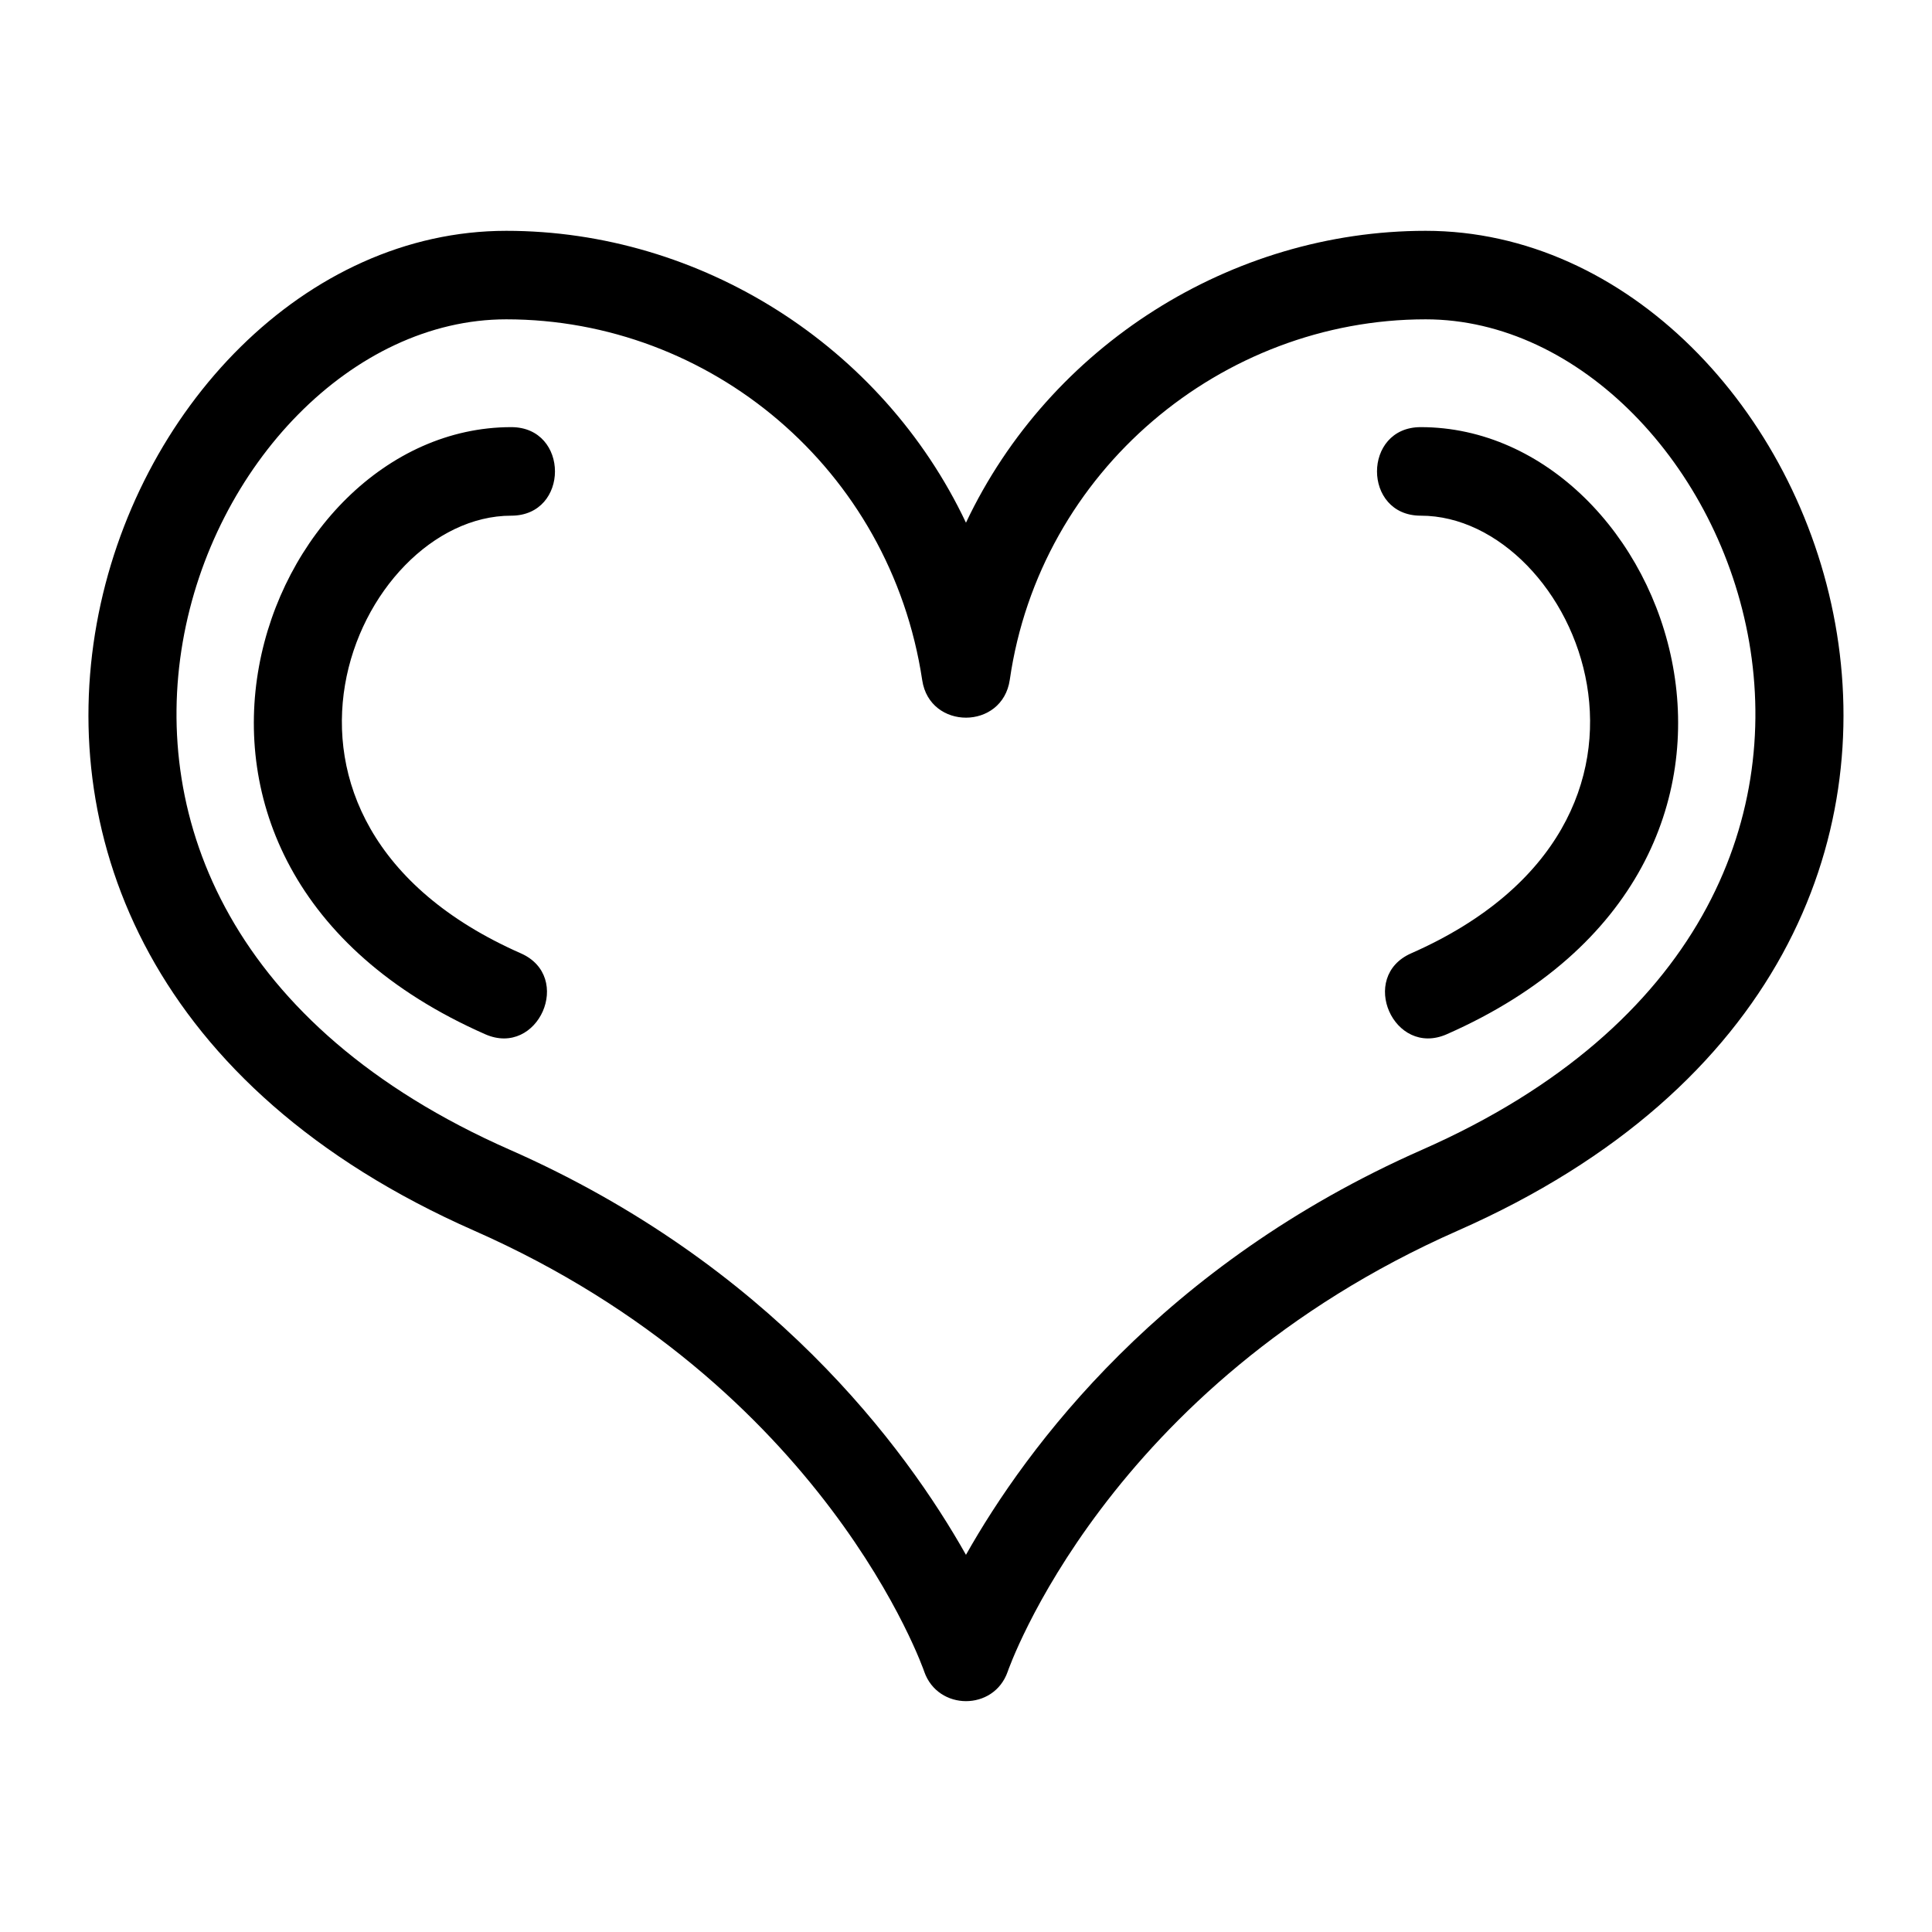 <?xml version="1.0" encoding="UTF-8"?>
<!-- Uploaded to: ICON Repo, www.iconrepo.com, Generator: ICON Repo Mixer Tools -->
<svg fill="#000000" width="800px" height="800px" version="1.1" viewBox="144 144 512 512" xmlns="http://www.w3.org/2000/svg">
 <path d="m388.95 587.04c-0.078-0.219-26.039-75.797-119.33-116.92-171.46-75.578-98.043-264.95 8.551-264.95 51.426 0 99.617 30.391 121.82 77.352 22.203-46.961 70.395-77.352 121.82-77.352 106.6 0 180.01 189.38 8.551 264.95-93.285 41.117-119.25 116.7-119.33 116.92-3.652 10.395-18.43 10.359-22.09 0zm-106.93-190.4c14.062 6.188 4.617 27.641-9.438 21.445-102.81-45.277-59.367-160.89 6.902-160.89 15.449 0 15.449 23.465 0 23.465-41.148 0-77.16 80.852 2.535 115.98zm245.39 21.445c-14.062 6.188-23.5-15.25-9.438-21.445 79.672-35.09 43.711-115.98 2.535-115.98-15.449 0-15.449-23.465 0-23.465 66.234 0 109.74 115.56 6.902 160.89zm-248.35 30.59c68.996 30.406 104.83 78.828 120.93 107.37 16.102-28.543 51.938-76.965 120.93-107.37 148.22-65.336 82.5-220.05 0.887-220.05-53.977 0-102.2 40.059-110.2 95.5-1.934 13.406-21.215 13.383-23.207 0.148-8.449-56.078-56.27-95.648-110.23-95.648-81.605 0-147.34 154.7 0.887 220.05z"/>
</svg>